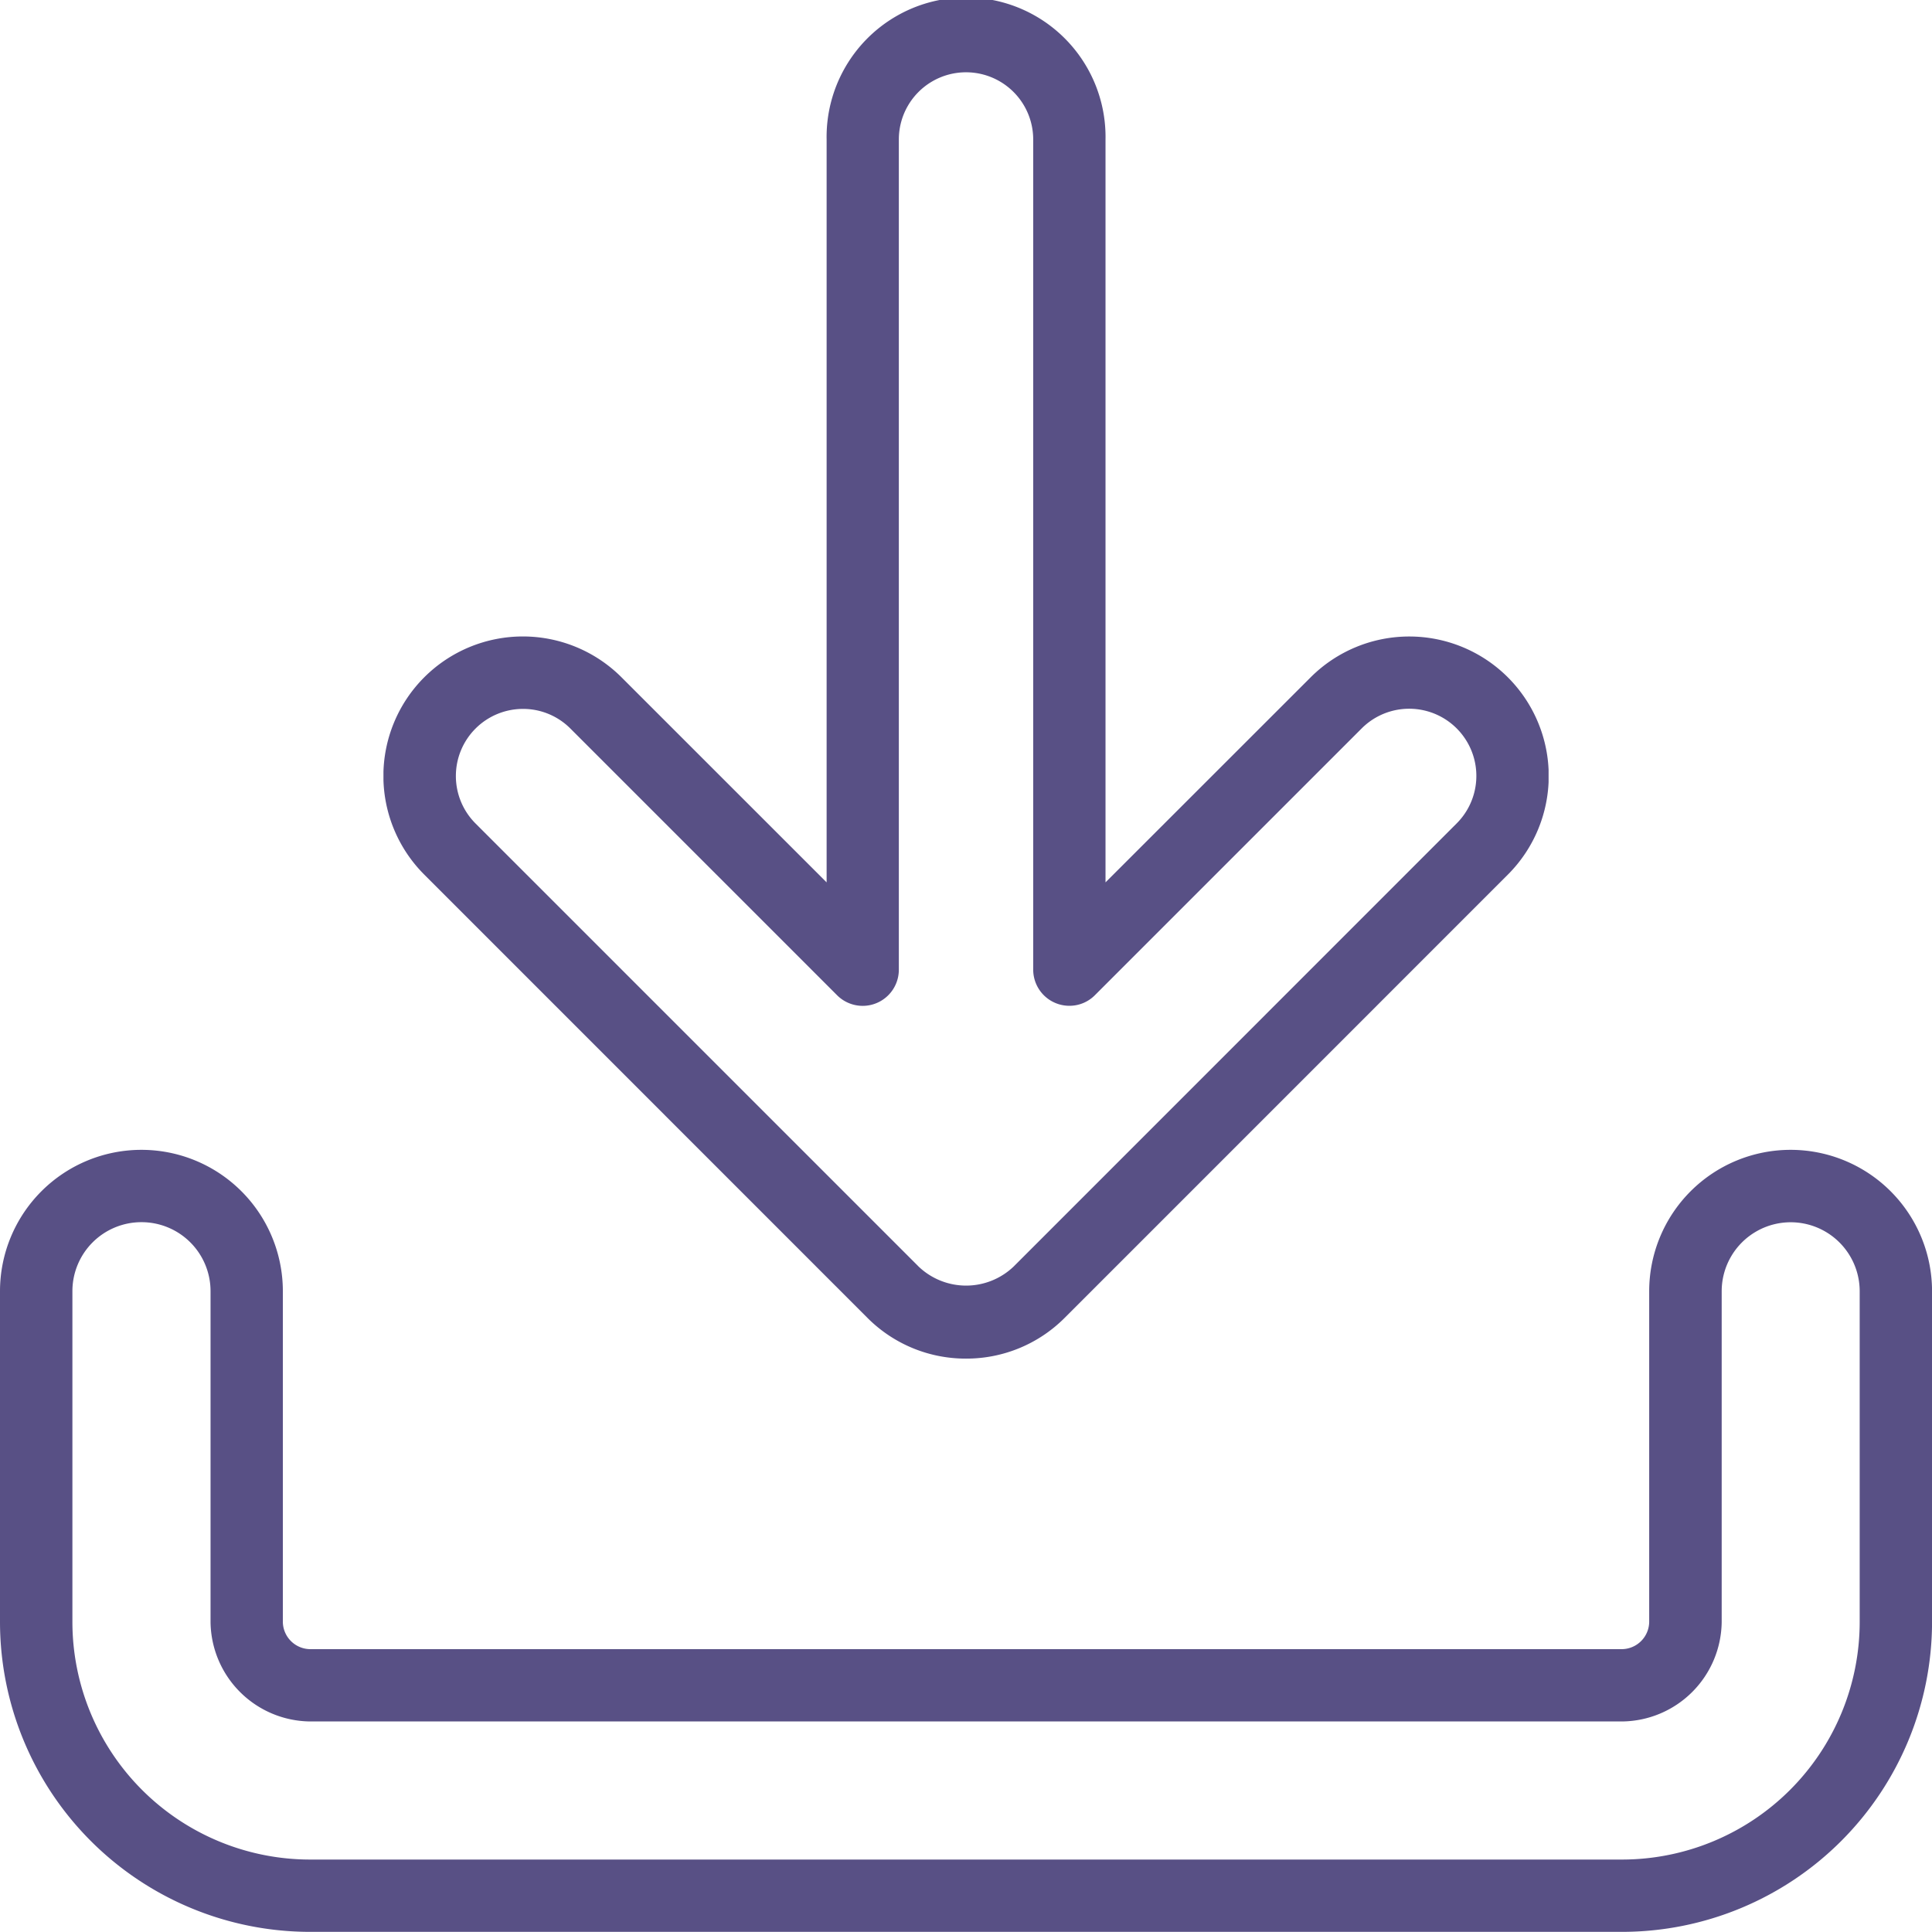 <svg id="Group_6" data-name="Group 6" xmlns="http://www.w3.org/2000/svg" xmlns:xlink="http://www.w3.org/1999/xlink" width="42" height="42" viewBox="0 0 42 42" fill="#585085">
  <defs>
    <clipPath id="clip-path">
      <path id="Clip_2" data-name="Clip 2" d="M0,0H25.329V29.536H0Z" fill="none"/>
    </clipPath>
  </defs>
  <g id="Group_3" data-name="Group 3" transform="translate(8.336)">
    <path id="Clip_2-2" data-name="Clip 2" d="M0,0H25.329V29.536H0Z" fill="none"/>
    <g id="Group_3-2" data-name="Group 3" clip-path="url(#clip-path)">
      <path id="Fill_1" data-name="Fill 1" d="M12.664,29.535a3.015,3.015,0,0,1-2.144-.887L.887,19.013a3.032,3.032,0,0,1,4.288-4.289l4.459,4.458V3.032a3.032,3.032,0,1,1,6.063,0v16.15l4.459-4.457a3.032,3.032,0,0,1,4.288,4.288l-9.634,9.635A3.016,3.016,0,0,1,12.664,29.535ZM3.031,15.411A1.459,1.459,0,0,0,2,17.9l9.634,9.634a1.495,1.495,0,0,0,2.065,0L23.331,17.9a1.46,1.46,0,0,0-2.065-2.065l-5.8,5.8a.777.777,0,0,1-.555.23.786.786,0,0,1-.786-.786V3.032a1.46,1.46,0,0,0-2.921,0V21.081a.786.786,0,0,1-1.341.556l-5.8-5.8A1.452,1.452,0,0,0,3.031,15.411Z" transform="translate(0 0)"/>
    </g>
  </g>
  <path id="Fill_4" data-name="Fill 4" d="M35.265,17H6.736A6.743,6.743,0,0,1,0,10.267V3.074a3.074,3.074,0,0,1,6.149,0v7.193a.6.6,0,0,0,.587.587H35.265a.6.6,0,0,0,.587-.587V3.074a3.074,3.074,0,1,1,6.149,0v7.193A6.743,6.743,0,0,1,35.265,17ZM3.074,1.572a1.5,1.5,0,0,0-1.5,1.5v7.193a5.169,5.169,0,0,0,5.163,5.163H35.265a5.169,5.169,0,0,0,5.163-5.163V3.074a1.5,1.5,0,1,0-3,0v7.193a2.188,2.188,0,0,1-2.159,2.159H6.736a2.188,2.188,0,0,1-2.159-2.159V3.074A1.5,1.5,0,0,0,3.074,1.572Z" transform="translate(0 24.997)"/>
</svg>
